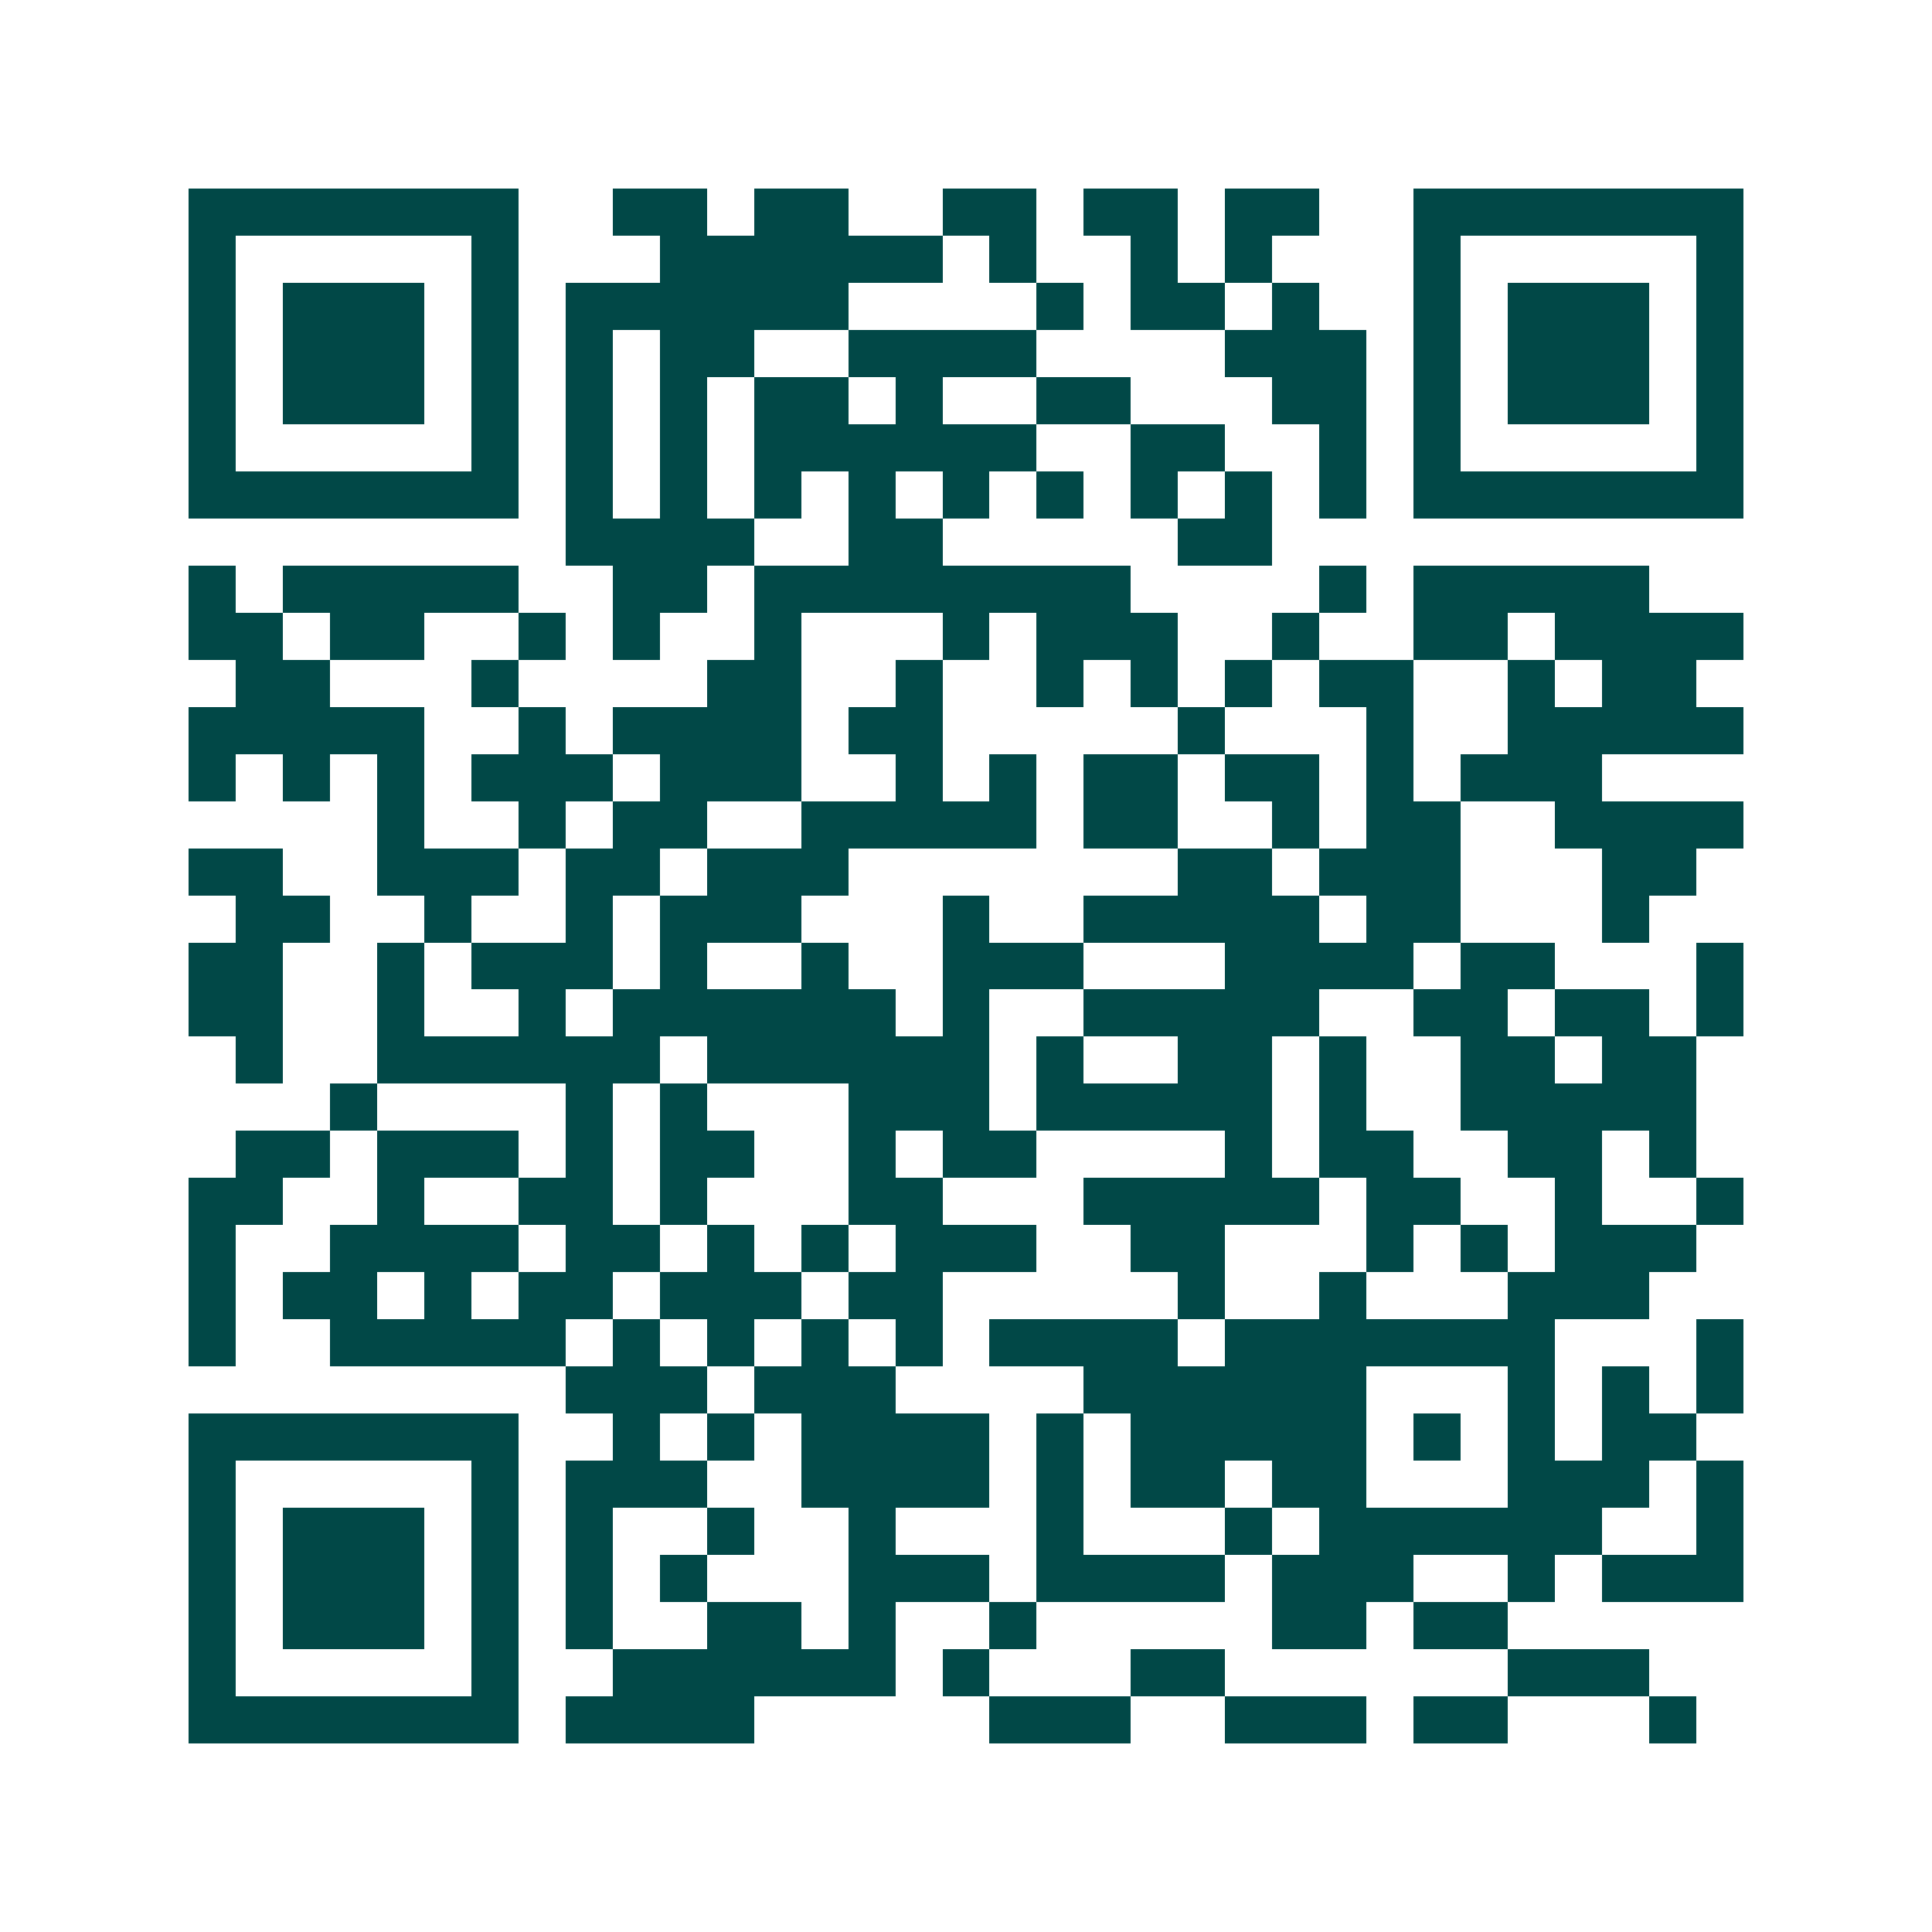 <svg xmlns="http://www.w3.org/2000/svg" width="200" height="200" viewBox="0 0 41 41" shape-rendering="crispEdges"><path fill="#ffffff" d="M0 0h41v41H0z"/><path stroke="#014847" d="M4 4.5h7m2 0h2m1 0h2m2 0h2m1 0h2m1 0h2m2 0h7M4 5.5h1m5 0h1m3 0h6m1 0h1m2 0h1m1 0h1m3 0h1m5 0h1M4 6.5h1m1 0h3m1 0h1m1 0h6m4 0h1m1 0h2m1 0h1m2 0h1m1 0h3m1 0h1M4 7.5h1m1 0h3m1 0h1m1 0h1m1 0h2m2 0h4m4 0h3m1 0h1m1 0h3m1 0h1M4 8.5h1m1 0h3m1 0h1m1 0h1m1 0h1m1 0h2m1 0h1m2 0h2m3 0h2m1 0h1m1 0h3m1 0h1M4 9.5h1m5 0h1m1 0h1m1 0h1m1 0h6m2 0h2m2 0h1m1 0h1m5 0h1M4 10.5h7m1 0h1m1 0h1m1 0h1m1 0h1m1 0h1m1 0h1m1 0h1m1 0h1m1 0h1m1 0h7M12 11.5h4m2 0h2m5 0h2M4 12.5h1m1 0h5m2 0h2m1 0h8m4 0h1m1 0h5M4 13.5h2m1 0h2m2 0h1m1 0h1m2 0h1m3 0h1m1 0h3m2 0h1m2 0h2m1 0h4M5 14.5h2m3 0h1m4 0h2m2 0h1m2 0h1m1 0h1m1 0h1m1 0h2m2 0h1m1 0h2M4 15.5h5m2 0h1m1 0h4m1 0h2m5 0h1m3 0h1m2 0h5M4 16.5h1m1 0h1m1 0h1m1 0h3m1 0h3m2 0h1m1 0h1m1 0h2m1 0h2m1 0h1m1 0h3M8 17.5h1m2 0h1m1 0h2m2 0h5m1 0h2m2 0h1m1 0h2m2 0h4M4 18.5h2m2 0h3m1 0h2m1 0h3m7 0h2m1 0h3m3 0h2M5 19.5h2m2 0h1m2 0h1m1 0h3m3 0h1m2 0h5m1 0h2m3 0h1M4 20.5h2m2 0h1m1 0h3m1 0h1m2 0h1m2 0h3m3 0h4m1 0h2m3 0h1M4 21.5h2m2 0h1m2 0h1m1 0h6m1 0h1m2 0h5m2 0h2m1 0h2m1 0h1M5 22.5h1m2 0h6m1 0h6m1 0h1m2 0h2m1 0h1m2 0h2m1 0h2M7 23.5h1m4 0h1m1 0h1m3 0h3m1 0h5m1 0h1m2 0h5M5 24.5h2m1 0h3m1 0h1m1 0h2m2 0h1m1 0h2m4 0h1m1 0h2m2 0h2m1 0h1M4 25.5h2m2 0h1m2 0h2m1 0h1m3 0h2m3 0h5m1 0h2m2 0h1m2 0h1M4 26.5h1m2 0h4m1 0h2m1 0h1m1 0h1m1 0h3m2 0h2m3 0h1m1 0h1m1 0h3M4 27.5h1m1 0h2m1 0h1m1 0h2m1 0h3m1 0h2m5 0h1m2 0h1m3 0h3M4 28.5h1m2 0h5m1 0h1m1 0h1m1 0h1m1 0h1m1 0h4m1 0h7m3 0h1M12 29.5h3m1 0h3m4 0h6m3 0h1m1 0h1m1 0h1M4 30.5h7m2 0h1m1 0h1m1 0h4m1 0h1m1 0h5m1 0h1m1 0h1m1 0h2M4 31.5h1m5 0h1m1 0h3m2 0h4m1 0h1m1 0h2m1 0h2m3 0h3m1 0h1M4 32.5h1m1 0h3m1 0h1m1 0h1m2 0h1m2 0h1m3 0h1m3 0h1m1 0h6m2 0h1M4 33.5h1m1 0h3m1 0h1m1 0h1m1 0h1m3 0h3m1 0h4m1 0h3m2 0h1m1 0h3M4 34.5h1m1 0h3m1 0h1m1 0h1m2 0h2m1 0h1m2 0h1m5 0h2m1 0h2M4 35.5h1m5 0h1m2 0h6m1 0h1m3 0h2m6 0h3M4 36.5h7m1 0h4m5 0h3m2 0h3m1 0h2m3 0h1"/></svg>
